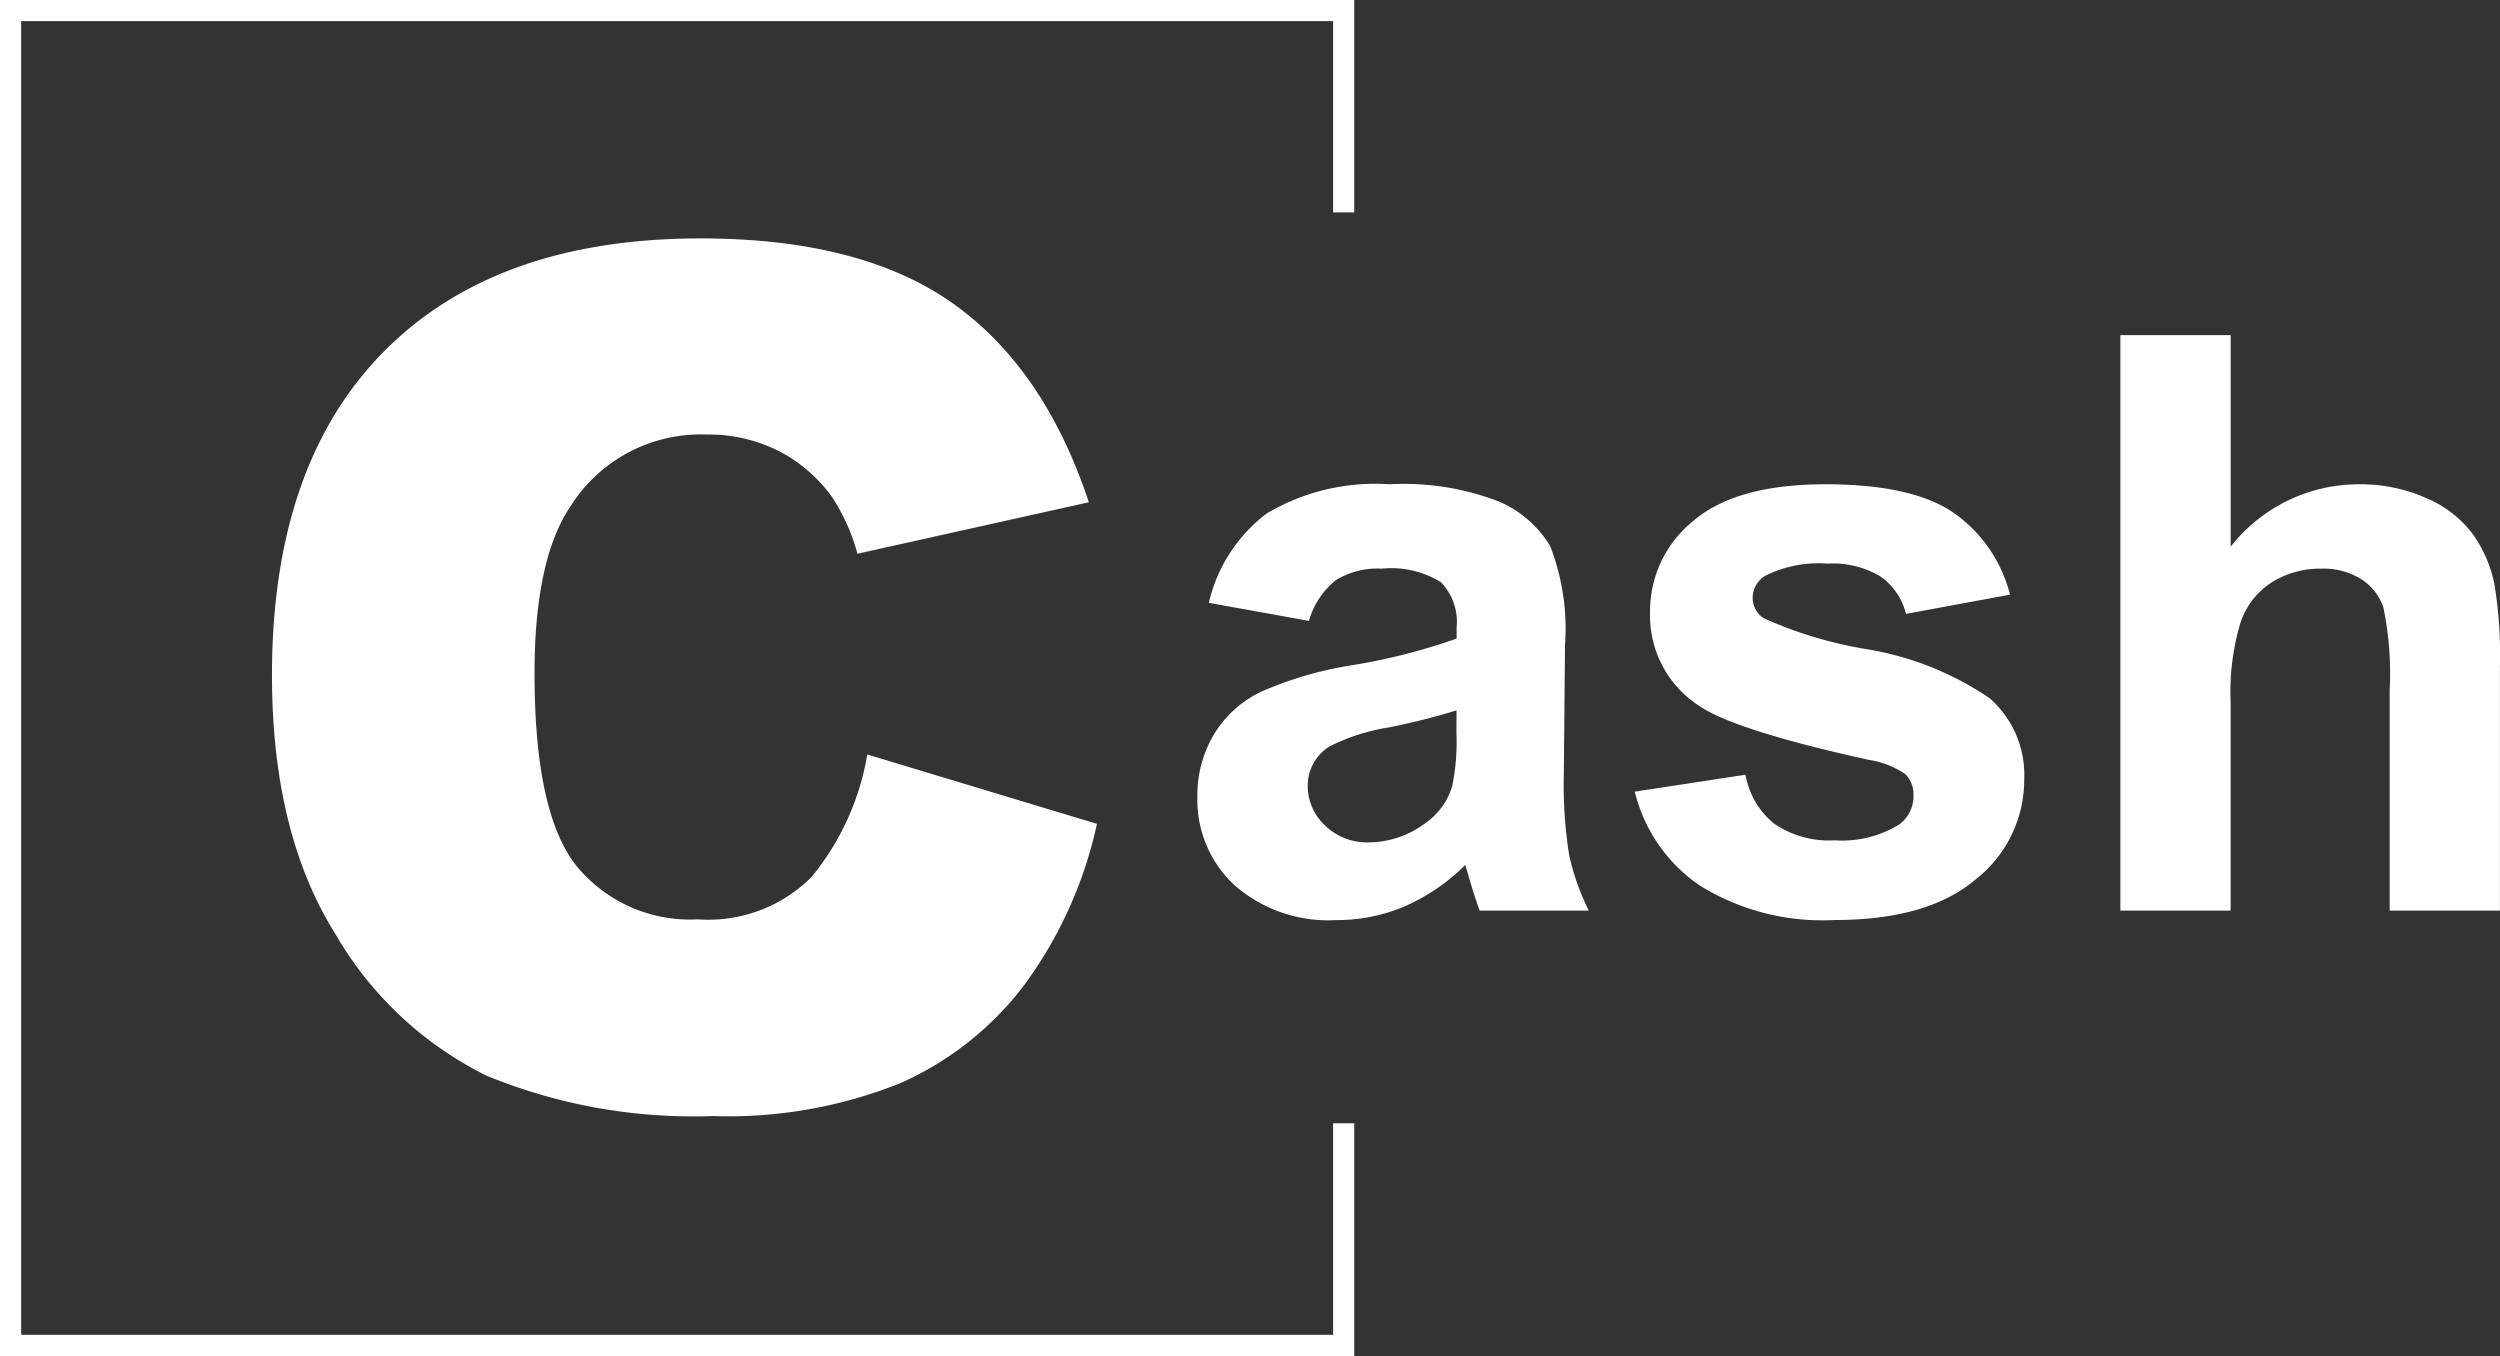 <svg xmlns="http://www.w3.org/2000/svg" width="118.162" height="64.09" viewBox="0 0 118.162 64.09">
  <rect x="0" y="0" width="118.162" height="64.09" fill="#333333" stroke="none"/>
  <g id="Icon_Cash" transform="translate(-5429.018 667.039)">
    <path id="Path_38" data-name="Path 38" d="M9.01-16.379,19.865-13.1A20.017,20.017,0,0,1,16.42-5.469,14.951,14.951,0,0,1,10.582-.848,21.836,21.836,0,0,1,1.709.711a25.748,25.748,0,0,1-10.678-1.9,16.93,16.93,0,0,1-7.15-6.686q-3.008-4.785-3.008-12.25,0-9.953,5.291-15.3T1.135-40.77q7.574,0,11.908,3.063T19.482-28.3L8.545-25.867a9.369,9.369,0,0,0-1.2-2.68A7.126,7.126,0,0,0,4.8-30.734,7.306,7.306,0,0,0,1.436-31.5a7.272,7.272,0,0,0-6.453,3.391q-1.7,2.516-1.7,7.9,0,6.672,2.023,9.146A6.934,6.934,0,0,0,1-8.586a6.9,6.9,0,0,0,5.373-2A12.345,12.345,0,0,0,9.01-16.379Z" transform="translate(5461 -615)" fill="#fff"/>
    <path id="Path_37" data-name="Path 37" d="M-26.116-13.693l-4.731-.854a7.369,7.369,0,0,1,2.746-4.23,10.049,10.049,0,0,1,5.789-1.373,12.476,12.476,0,0,1,5.2.826,5.182,5.182,0,0,1,2.4,2.1,10.752,10.752,0,0,1,.7,4.667l-.056,6.086a21.129,21.129,0,0,0,.25,3.832A11.184,11.184,0,0,0-12.886,0h-5.158q-.2-.52-.5-1.54-.13-.464-.186-.612A9.4,9.4,0,0,1-21.588-.2a8.184,8.184,0,0,1-3.247.649,6.715,6.715,0,0,1-4.8-1.651,5.489,5.489,0,0,1-1.753-4.175,5.6,5.6,0,0,1,.8-2.978,5.213,5.213,0,0,1,2.236-2A17.474,17.474,0,0,1-24.2-11.578a28.407,28.407,0,0,0,5.065-1.28v-.52a2.7,2.7,0,0,0-.742-2.143,4.447,4.447,0,0,0-2.8-.64,3.731,3.731,0,0,0-2.171.547A3.8,3.8,0,0,0-26.116-13.693Zm6.977,4.23a32.59,32.59,0,0,1-3.173.8,9.557,9.557,0,0,0-2.839.909,2.175,2.175,0,0,0-1.021,1.837,2.557,2.557,0,0,0,.816,1.893,2.85,2.85,0,0,0,2.078.8,4.515,4.515,0,0,0,2.69-.928,3.266,3.266,0,0,0,1.243-1.726,10.3,10.3,0,0,0,.2-2.542Zm8.424,3.841,5.232-.8A3.834,3.834,0,0,0-4.128-4.11a4.577,4.577,0,0,0,2.857.789,5.159,5.159,0,0,0,3.043-.742,1.657,1.657,0,0,0,.687-1.392,1.369,1.369,0,0,0-.371-.983A4.154,4.154,0,0,0,.343-7.125q-6.309-1.392-8-2.542A5.077,5.077,0,0,1-9.992-14.1a5.465,5.465,0,0,1,2.022-4.3Q-5.947-20.15-1.7-20.15q4.045,0,6.012,1.317a6.733,6.733,0,0,1,2.709,3.9l-4.917.909a3.04,3.04,0,0,0-1.2-1.763A4.376,4.376,0,0,0-1.6-16.4a5.665,5.665,0,0,0-2.95.575,1.235,1.235,0,0,0-.594,1.058,1.152,1.152,0,0,0,.52.946A19.562,19.562,0,0,0,.241-12.357a14.5,14.5,0,0,1,5.817,2.319A4.82,4.82,0,0,1,7.691-6.16,5.952,5.952,0,0,1,5.427-1.5Q3.164.445-1.271.445A10.991,10.991,0,0,1-7.645-1.187,7.523,7.523,0,0,1-10.715-5.622ZM17.451-27.2v10a7.69,7.69,0,0,1,6.03-2.95,7.659,7.659,0,0,1,3.247.668,5.306,5.306,0,0,1,2.18,1.707,6.188,6.188,0,0,1,1,2.3,20.568,20.568,0,0,1,.269,3.915V0H24.965V-10.409a15.412,15.412,0,0,0-.3-3.934,2.581,2.581,0,0,0-1.048-1.327,3.372,3.372,0,0,0-1.883-.492,4.32,4.32,0,0,0-2.319.631,3.64,3.64,0,0,0-1.494,1.9,11.359,11.359,0,0,0-.473,3.757V0H12.237V-27.2Z" transform="translate(5517 -624)" fill="#fff"/>
    <path id="Path_36" data-name="Path 36" d="M5492.527-657v-9.539h-63.009v63.09h63.009v-10.5" fill="none" stroke="#fff" stroke-width="1"/>
  </g>
</svg>
